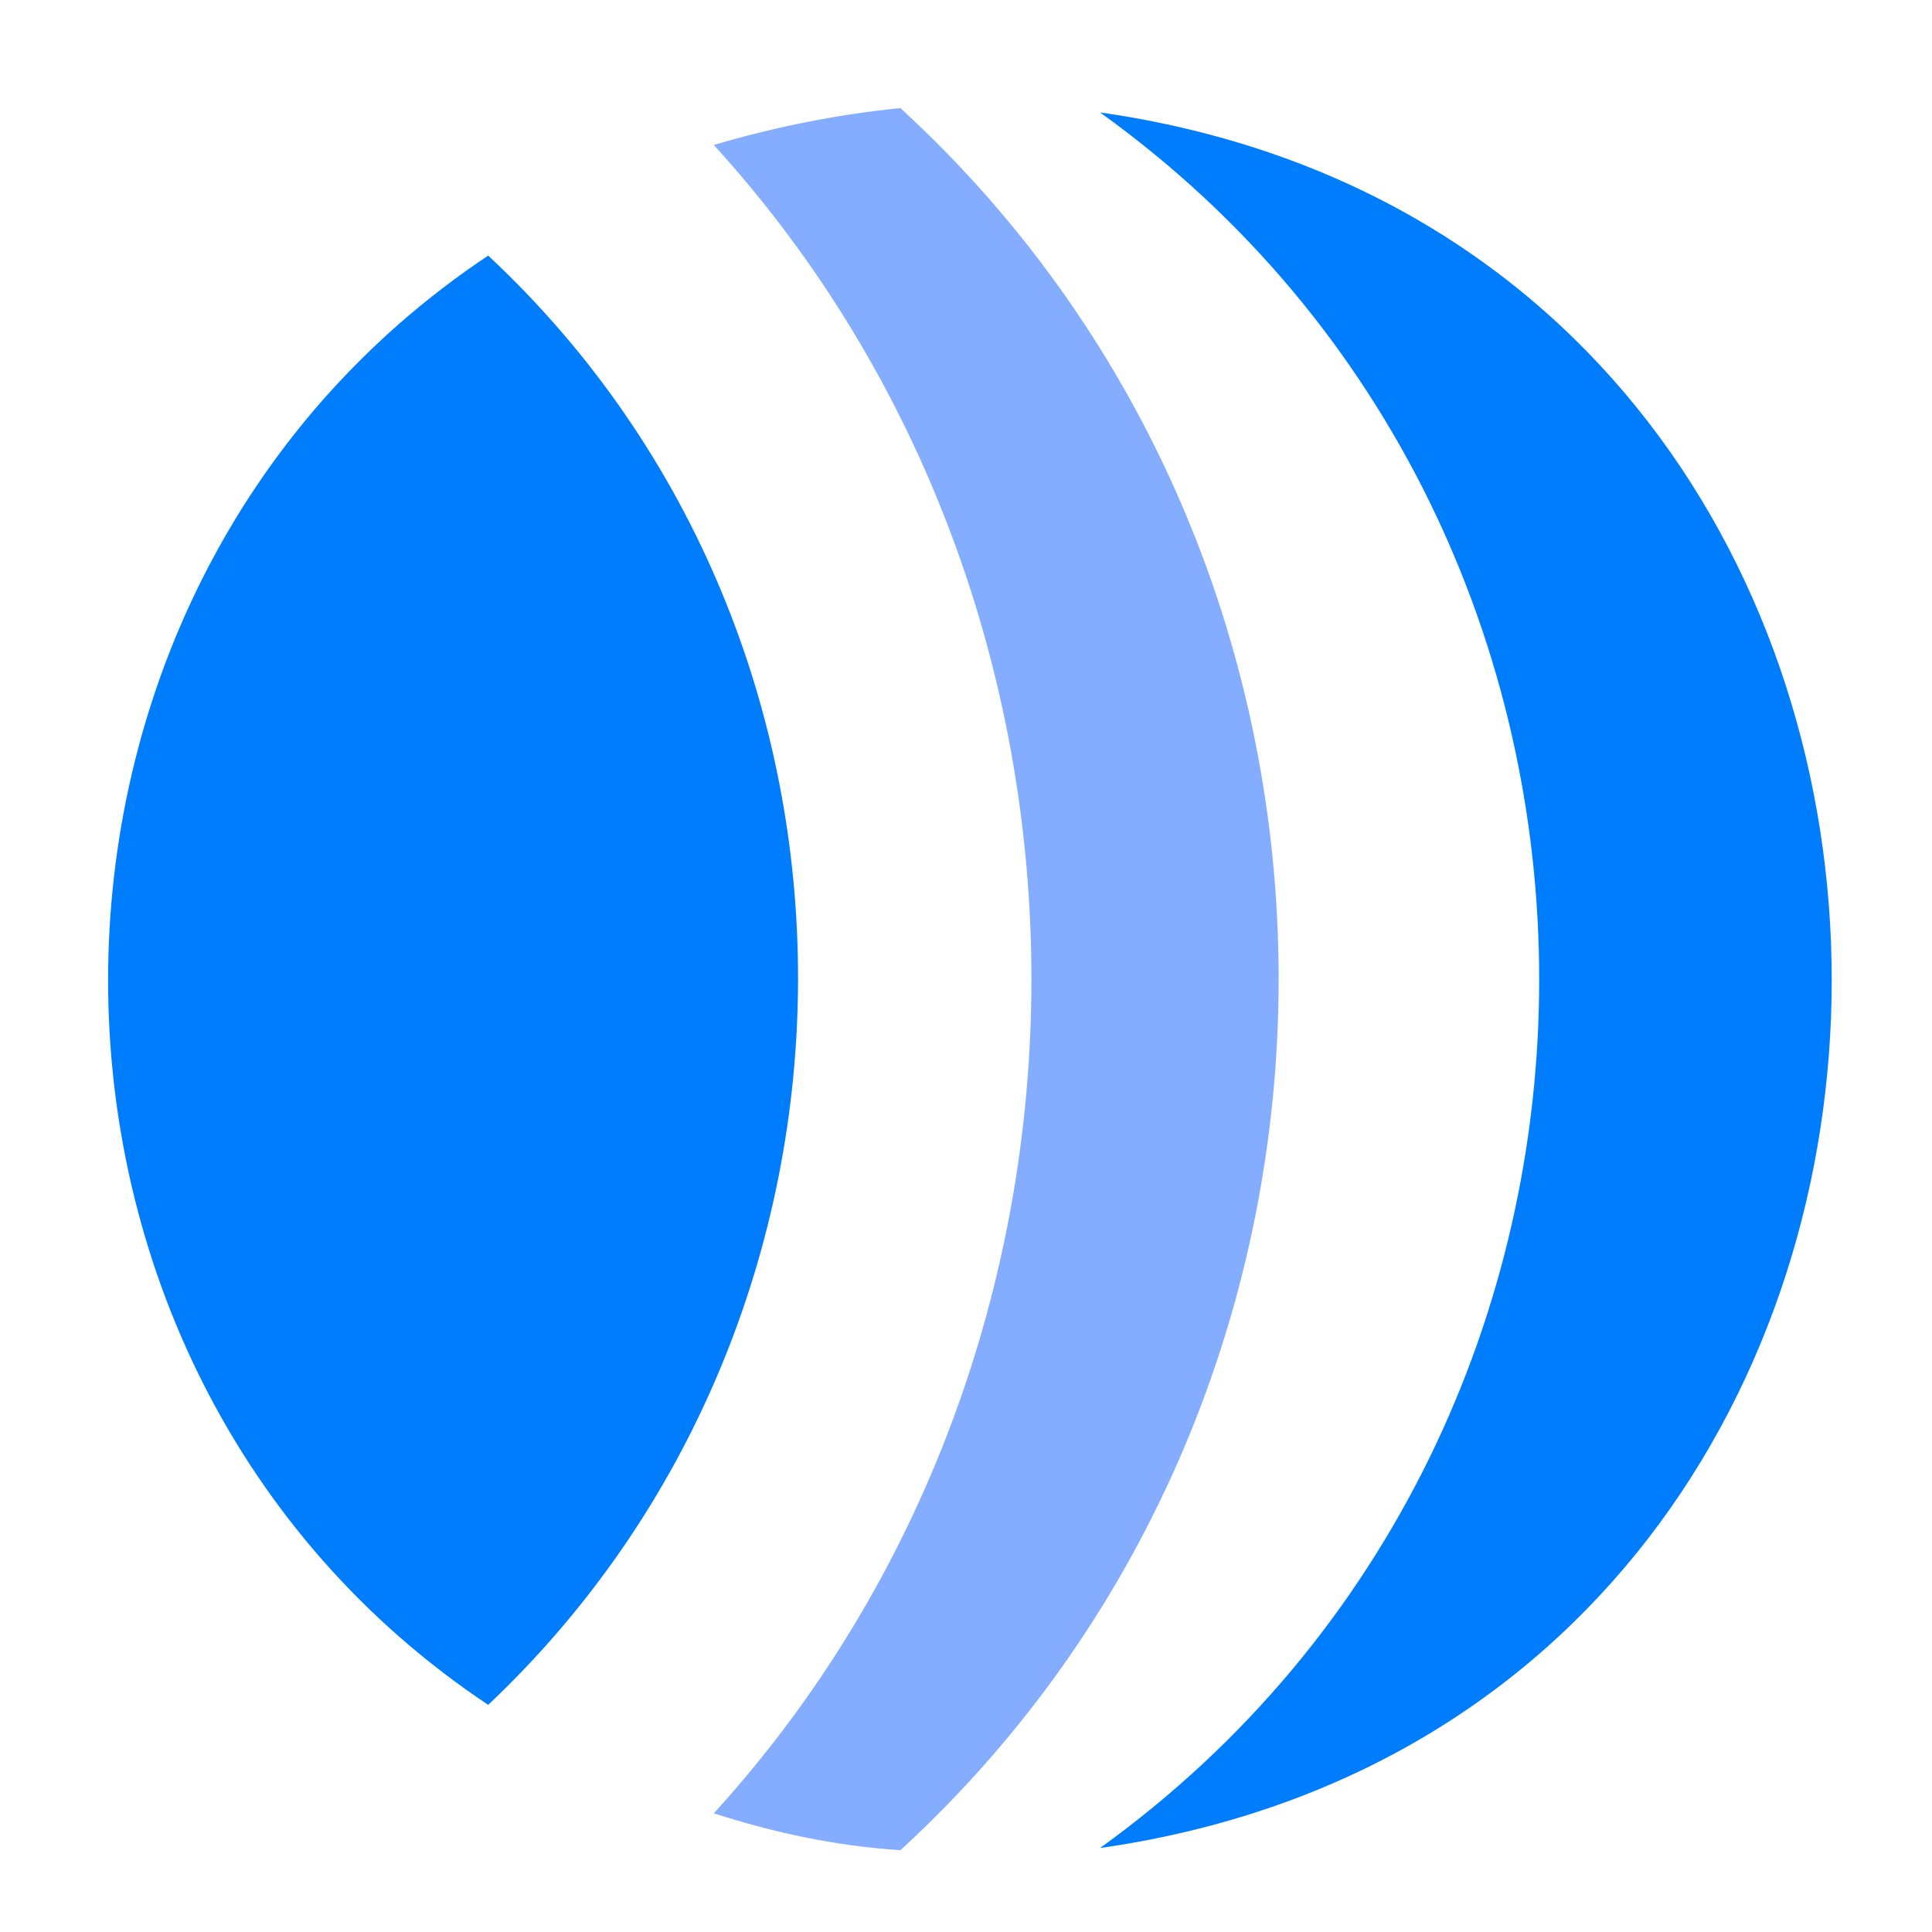 <svg width="137" height="137" viewBox="0 0 137 137" fill="none" xmlns="http://www.w3.org/2000/svg">
<path d="M78.003 131.046C147.184 121.163 147.186 17.855 78.003 7.972C119.583 37.816 119.471 101.189 78.003 131.046Z" fill="#007DFC"/>
<path d="M50.616 128.585C54.924 129.97 59.232 130.893 63.847 131.201C99.6 98.4 99.623 40.459 63.847 7.665C59.232 8.126 54.77 9.049 50.616 10.28C80.652 43.254 80.642 95.622 50.616 128.585Z" fill="#84ADFF"/>
<path d="M34.617 120.893C63.777 93.371 64.054 45.578 34.617 18.125C-1.311 42.078 -1.326 96.931 34.617 120.893Z" fill="#007DFC"/>
</svg>
